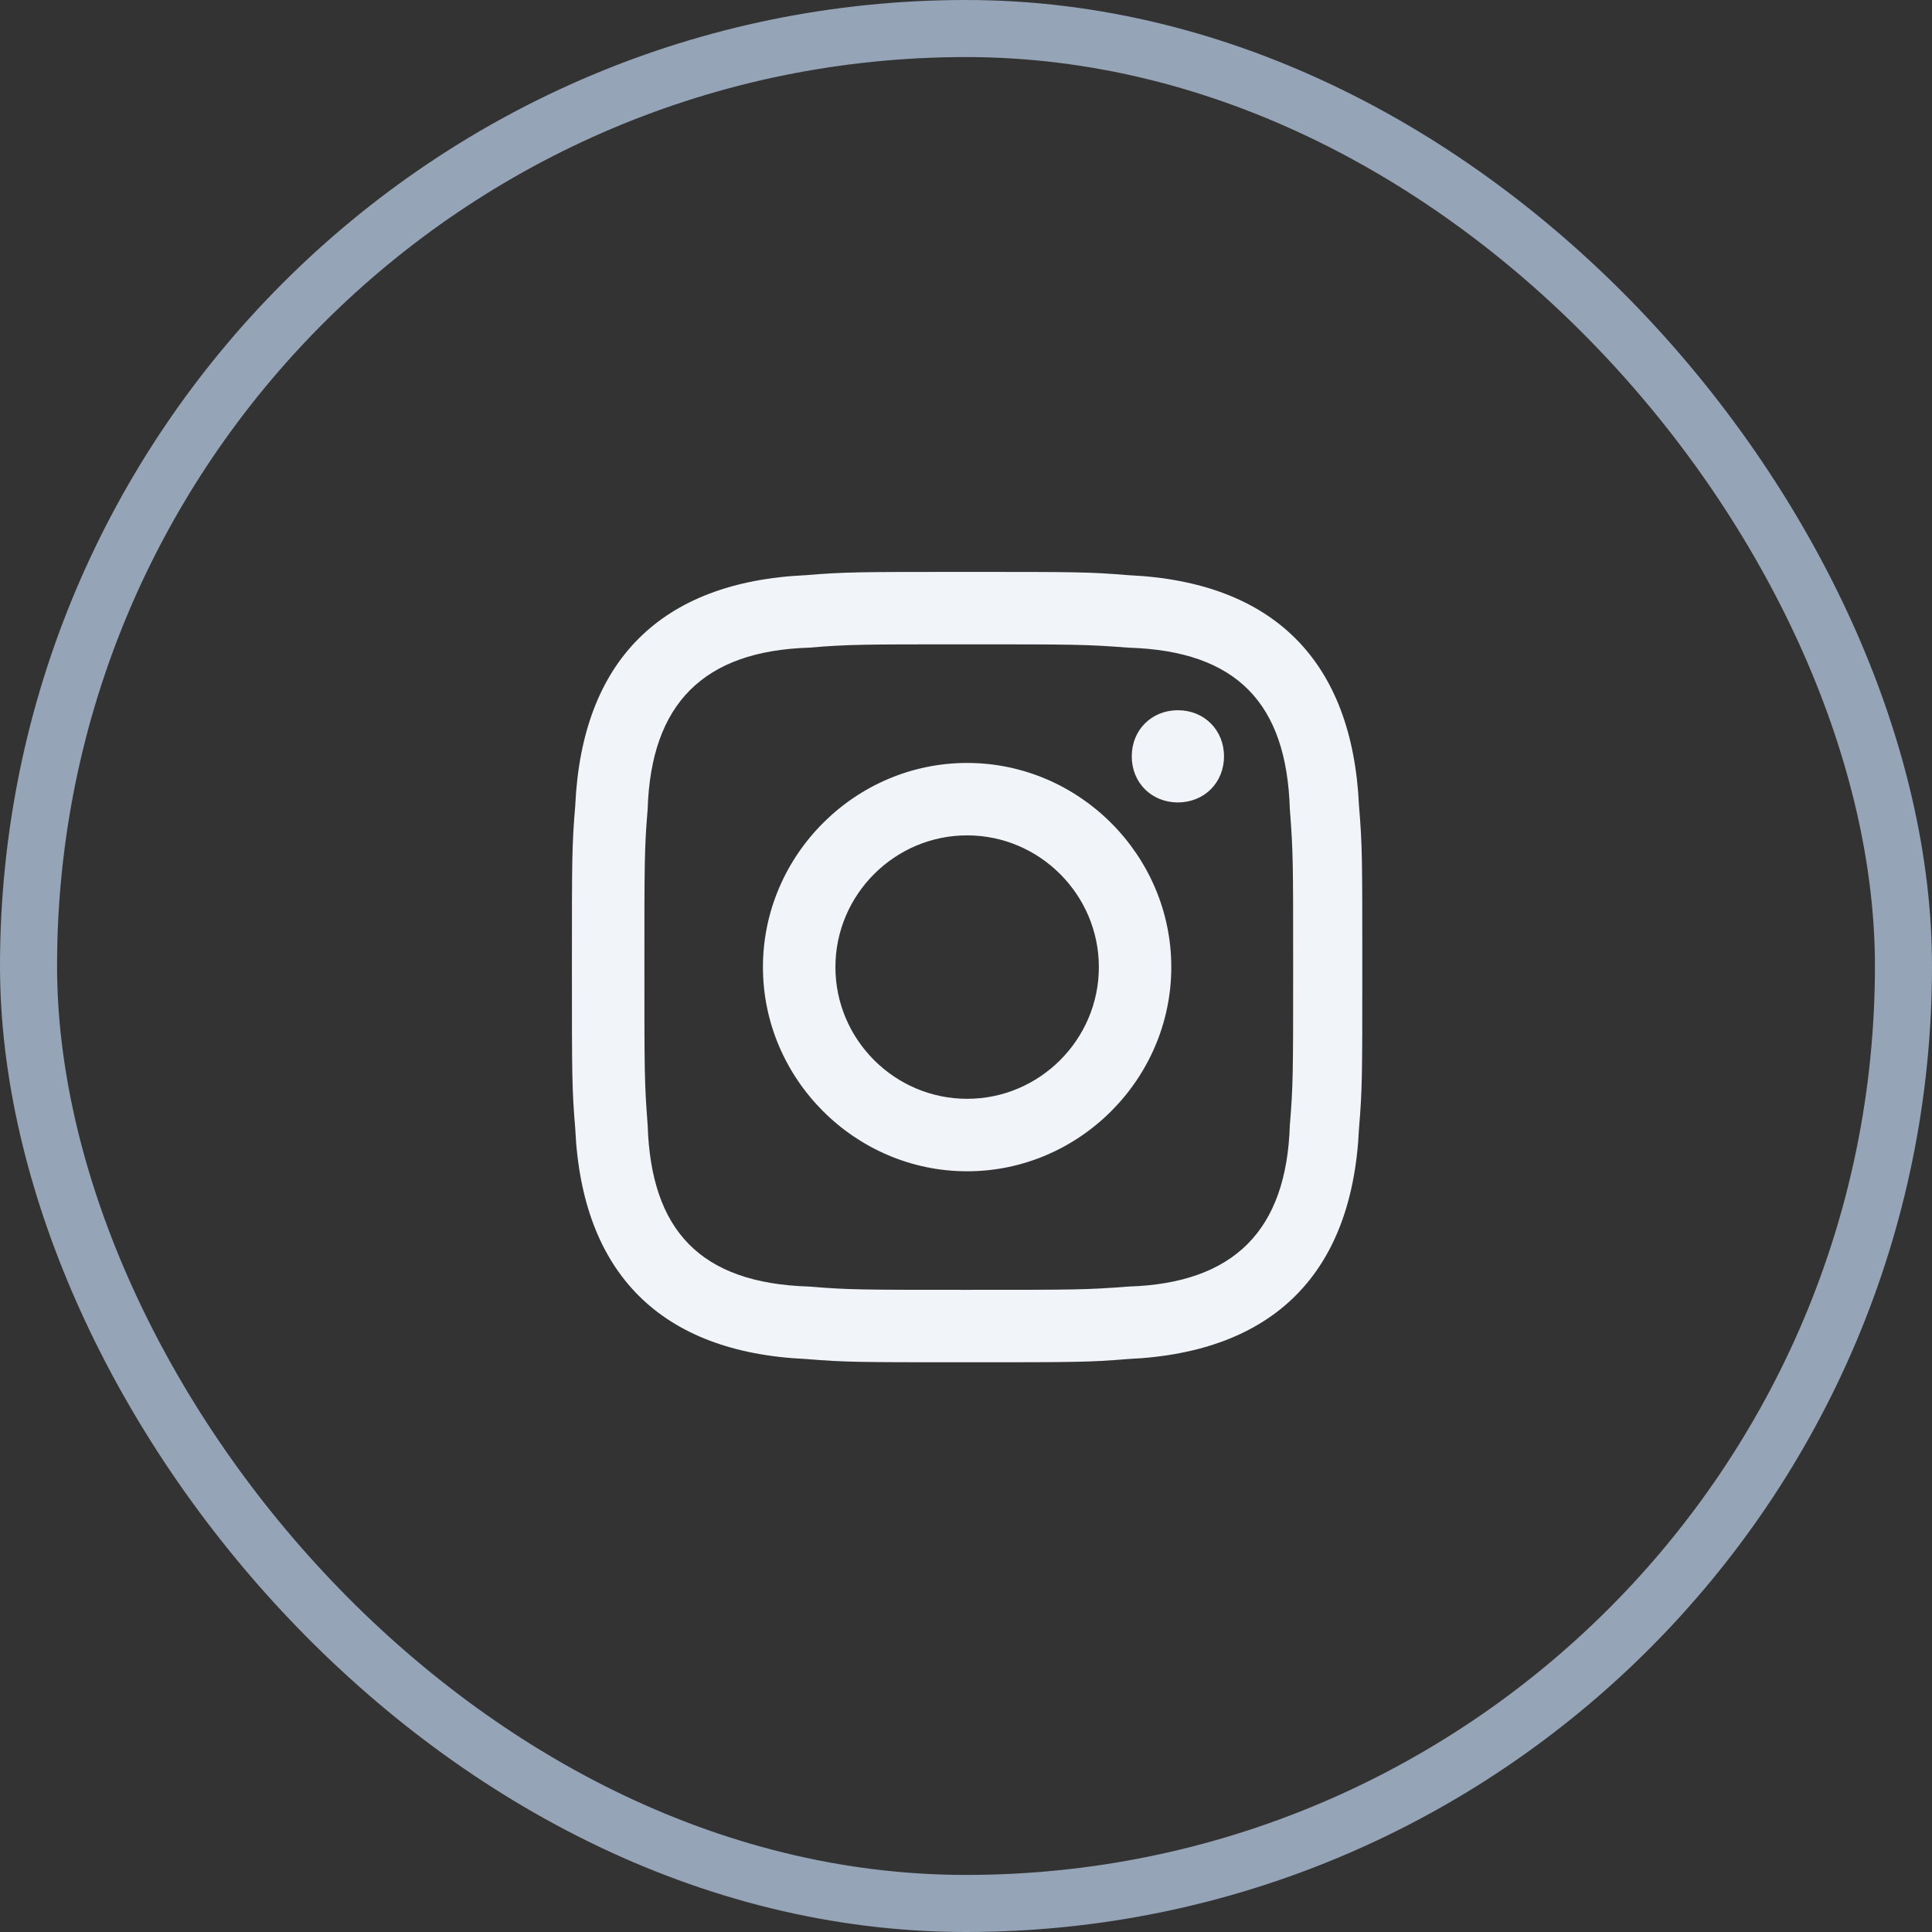 <svg width="39" height="39" viewBox="0 0 39 39" fill="none" xmlns="http://www.w3.org/2000/svg">
<rect x="0" y="0" width="39" height="39" fill="#333333" stroke="none"/>
<path d="M19.523 13.007C21.65 13.007 21.916 13.007 22.78 13.074C24.974 13.14 25.971 14.204 26.037 16.331C26.104 17.195 26.104 17.395 26.104 19.522C26.104 21.649 26.104 21.915 26.037 22.713C25.971 24.84 24.907 25.904 22.78 25.971C21.916 26.037 21.716 26.037 19.523 26.037C17.395 26.037 17.13 26.037 16.332 25.971C14.138 25.904 13.141 24.84 13.074 22.713C13.008 21.849 13.008 21.649 13.008 19.522C13.008 17.395 13.008 17.129 13.074 16.331C13.141 14.204 14.204 13.14 16.332 13.074C17.13 13.007 17.395 13.007 19.523 13.007ZM19.523 11.545C17.329 11.545 17.063 11.545 16.265 11.611C13.34 11.744 11.745 13.34 11.612 16.265C11.545 17.062 11.545 17.328 11.545 19.522C11.545 21.716 11.545 21.982 11.612 22.78C11.745 25.705 13.34 27.3 16.265 27.433C17.063 27.499 17.329 27.499 19.523 27.499C21.716 27.499 21.982 27.499 22.78 27.433C25.705 27.3 27.3 25.705 27.433 22.78C27.5 21.982 27.5 21.716 27.5 19.522C27.5 17.328 27.5 17.062 27.433 16.265C27.3 13.34 25.705 11.744 22.78 11.611C21.982 11.545 21.716 11.545 19.523 11.545ZM19.523 15.401C17.262 15.401 15.401 17.262 15.401 19.522C15.401 21.782 17.262 23.644 19.523 23.644C21.783 23.644 23.644 21.782 23.644 19.522C23.644 17.262 21.783 15.401 19.523 15.401ZM19.523 22.181C18.06 22.181 16.864 20.985 16.864 19.522C16.864 18.06 18.06 16.863 19.523 16.863C20.985 16.863 22.182 18.06 22.182 19.522C22.182 20.985 20.985 22.181 19.523 22.181ZM23.777 14.337C23.245 14.337 22.846 14.736 22.846 15.268C22.846 15.8 23.245 16.198 23.777 16.198C24.309 16.198 24.708 15.8 24.708 15.268C24.708 14.736 24.309 14.337 23.777 14.337Z" fill="#F1F5F9"/>
<rect x="0.576" y="0.576" width="37.848" height="37.848" rx="18.924" stroke="#95A4B7" stroke-width="1.152"/>
</svg>
